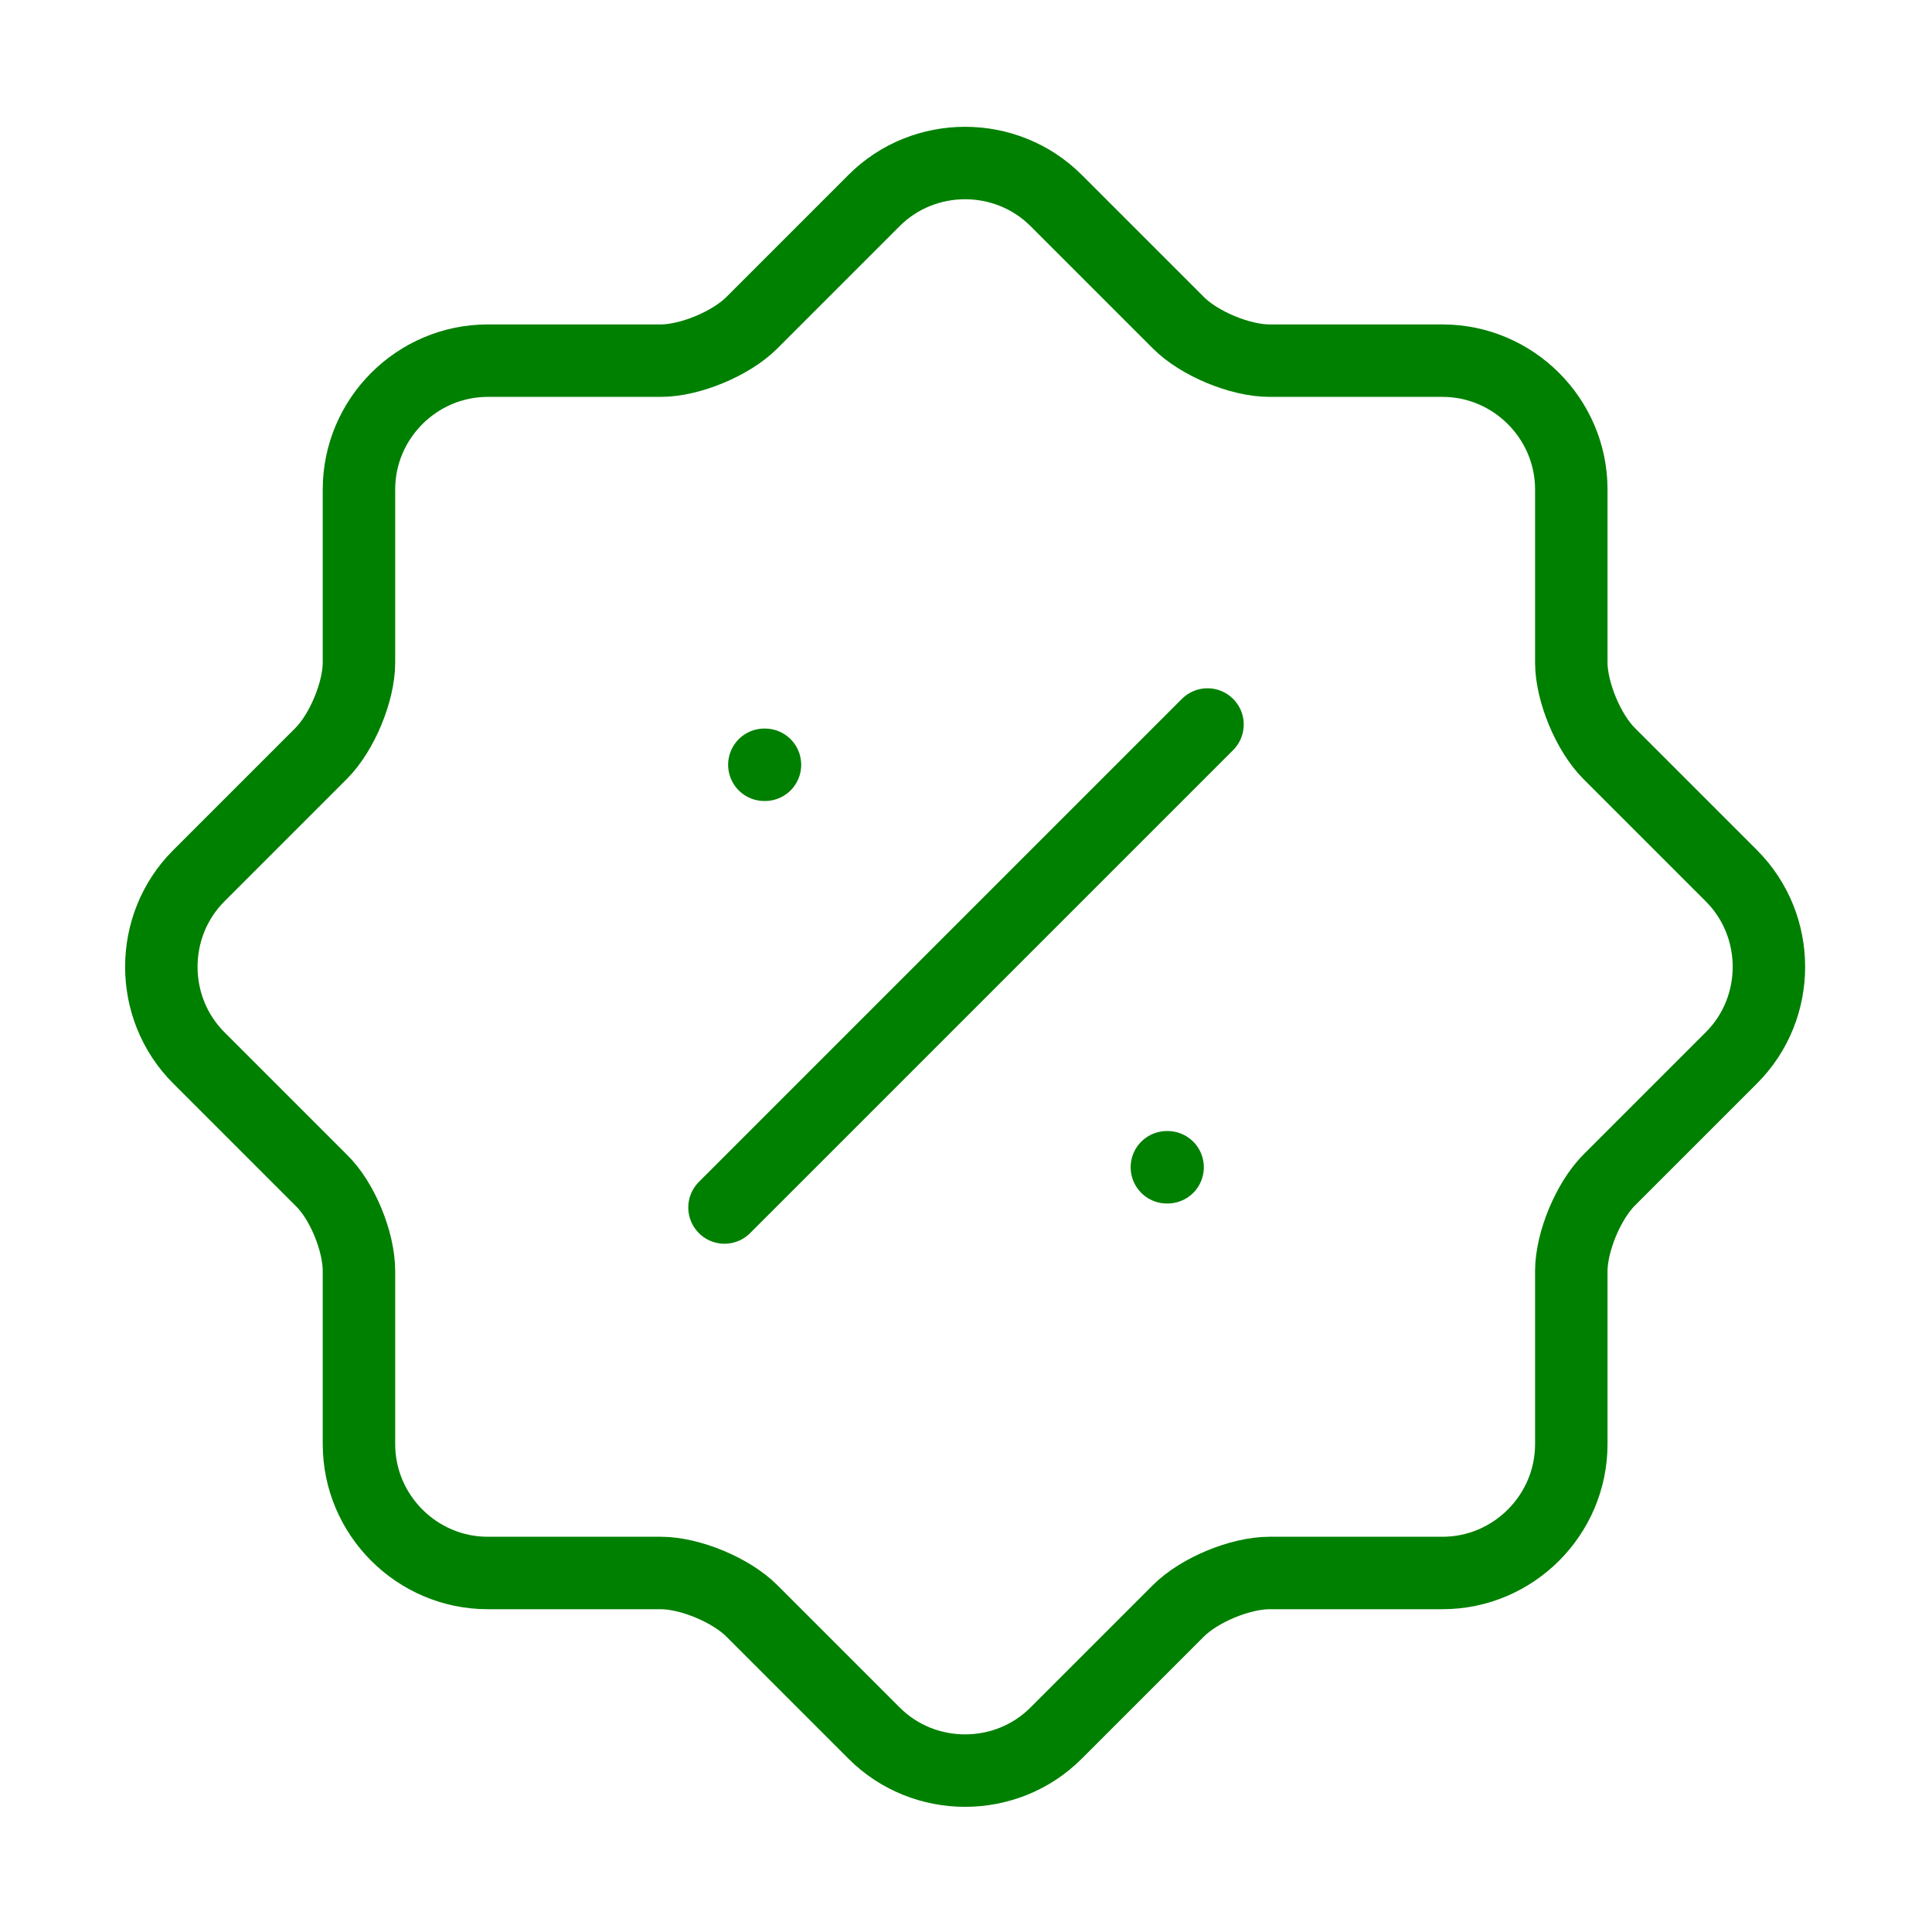 <?xml version="1.0" encoding="UTF-8"?>
<svg xmlns="http://www.w3.org/2000/svg" width="40" height="40" viewBox="0 0 40 40" fill="none">
  <path d="M15 25L25 15M6.648 24.433L4.115 21.9C3.082 20.867 3.082 19.167 4.115 18.133L6.648 15.6C7.082 15.167 7.432 14.317 7.432 13.717V10.133C7.432 8.667 8.632 7.467 10.098 7.467H13.681C14.281 7.467 15.132 7.117 15.565 6.683L18.098 4.15C19.131 3.117 20.831 3.117 21.865 4.15L24.398 6.683C24.831 7.117 25.681 7.467 26.282 7.467H29.865C31.331 7.467 32.532 8.667 32.532 10.133V13.717C32.532 14.317 32.882 15.167 33.315 15.6L35.848 18.133C36.882 19.167 36.882 20.867 35.848 21.9L33.315 24.433C32.882 24.867 32.532 25.717 32.532 26.317V29.9C32.532 31.367 31.331 32.567 29.865 32.567H26.282C25.681 32.567 24.831 32.917 24.398 33.35L21.865 35.883C20.831 36.917 19.131 36.917 18.098 35.883L15.565 33.35C15.132 32.917 14.281 32.567 13.681 32.567H10.098C8.632 32.567 7.432 31.367 7.432 29.9V26.317C7.432 25.7 7.082 24.85 6.648 24.433V24.433Z" stroke="#008000" stroke-width="1.5" stroke-linecap="round" stroke-linejoin="round"></path>
  <path d="M24.159 24.167H24.174M15.825 15.834H15.838" stroke="#008000" stroke-width="1.5" stroke-linecap="round" stroke-linejoin="round"></path>
</svg>
